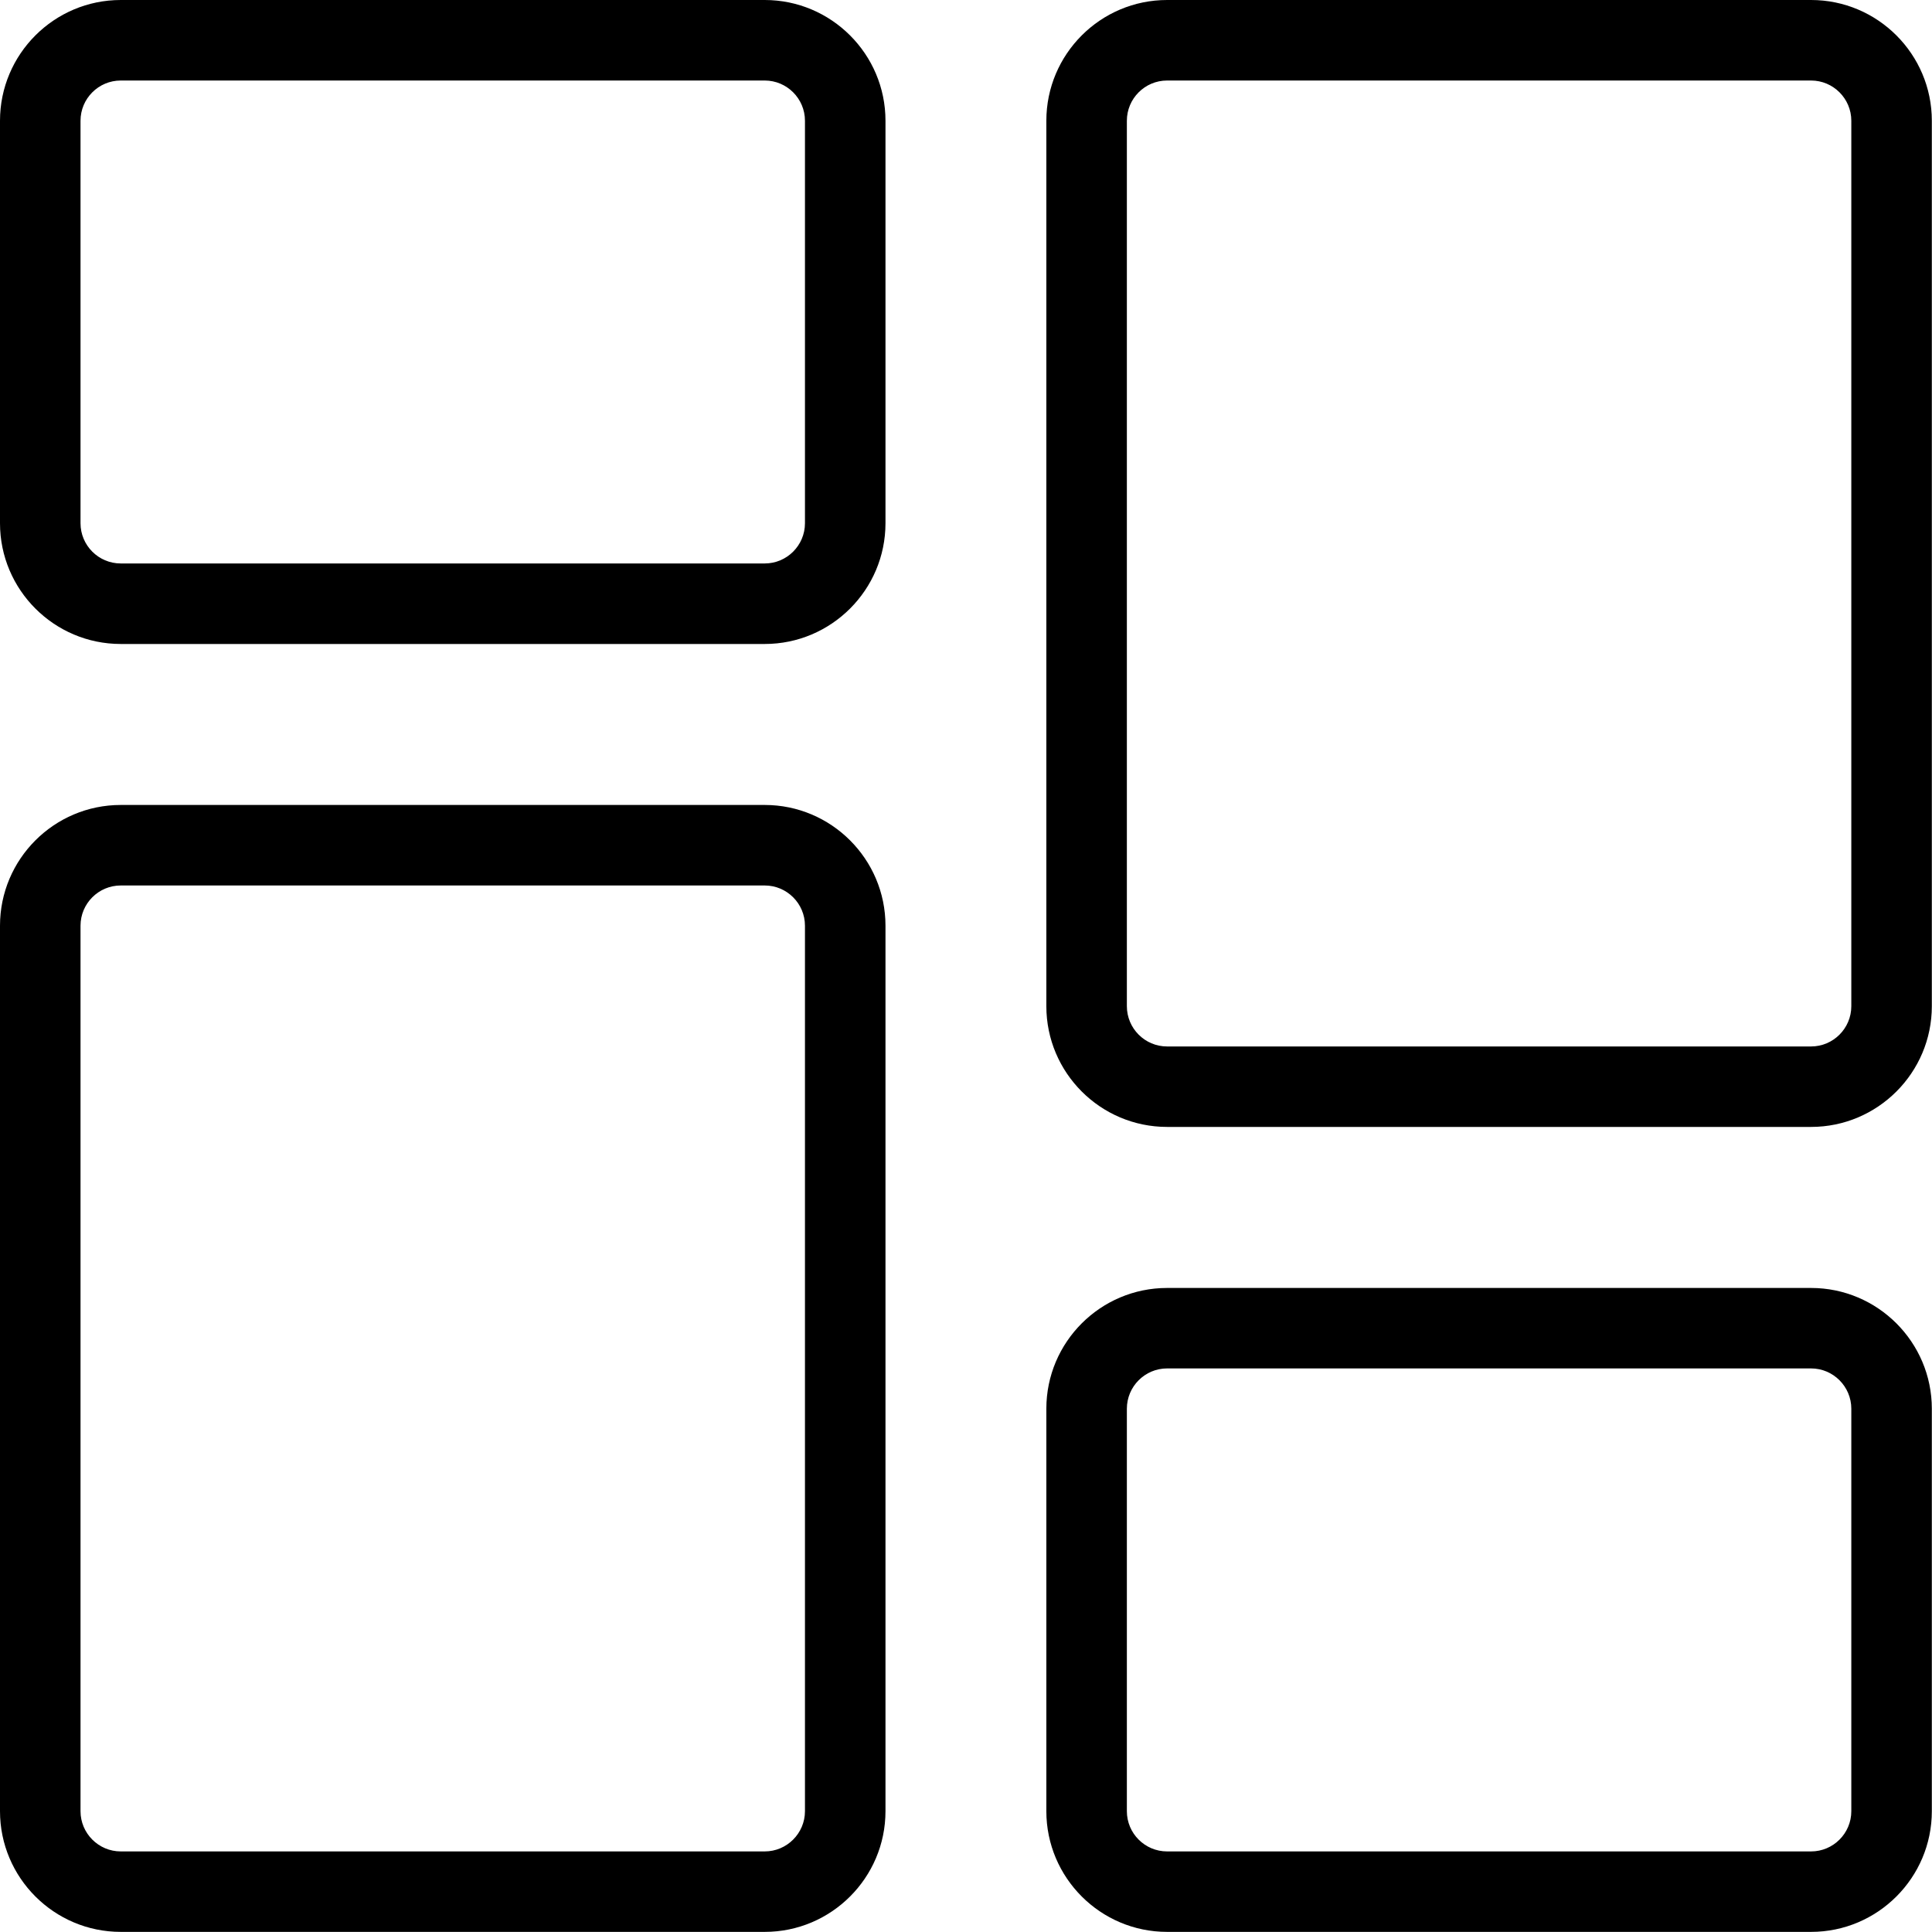 <?xml version="1.0" encoding="UTF-8"?>
<svg xmlns="http://www.w3.org/2000/svg" width="34" height="34" viewBox="0 0 34 34" fill="none">
  <path fill-rule="evenodd" clip-rule="evenodd" d="M2.125 11.333H13.458C14.629 11.333 15.583 10.38 15.583 9.208V2.125C15.583 0.953 14.629 0 13.458 0H2.125C0.953 0 0 0.953 0 2.125V9.208C0 10.38 0.953 11.333 2.125 11.333ZM1.417 2.125C1.417 1.734 1.735 1.417 2.125 1.417H13.458C13.847 1.417 14.166 1.734 14.166 2.125V9.208C14.166 9.599 13.847 9.916 13.458 9.916H2.125C1.735 9.916 1.417 9.599 1.417 9.208V2.125Z" fill="black"></path>
  <path fill-rule="evenodd" clip-rule="evenodd" d="M2.125 33.998H13.458C14.629 33.998 15.583 33.045 15.583 31.874V16.291C15.583 15.119 14.629 14.166 13.458 14.166H2.125C0.953 14.166 0 15.119 0 16.291V31.874C0 33.045 0.953 33.998 2.125 33.998ZM1.417 16.291C1.417 15.9 1.735 15.583 2.125 15.583H13.458C13.847 15.583 14.166 15.9 14.166 16.291V31.874C14.166 32.264 13.847 32.582 13.458 32.582H2.125C1.735 32.582 1.417 32.264 1.417 31.874V16.291Z" fill="black"></path>
  <path fill-rule="evenodd" clip-rule="evenodd" d="M20.539 33.998H31.872C33.043 33.998 33.997 33.045 33.997 31.874V24.791C33.997 23.619 33.043 22.666 31.872 22.666H20.539C19.367 22.666 18.414 23.619 18.414 24.791V31.874C18.414 33.045 19.367 33.998 20.539 33.998ZM19.831 24.791C19.831 24.4 20.149 24.082 20.539 24.082H31.872C32.261 24.082 32.58 24.4 32.58 24.791V31.874C32.58 32.265 32.261 32.582 31.872 32.582H20.539C20.149 32.582 19.831 32.265 19.831 31.874V24.791Z" fill="black"></path>
  <path fill-rule="evenodd" clip-rule="evenodd" d="M20.539 19.832H31.872C33.043 19.832 33.997 18.879 33.997 17.707V2.125C33.997 0.953 33.043 0 31.872 0H20.539C19.367 0 18.414 0.953 18.414 2.125V17.707C18.414 18.879 19.367 19.832 20.539 19.832ZM19.831 2.125C19.831 1.734 20.149 1.417 20.539 1.417H31.872C32.261 1.417 32.58 1.734 32.58 2.125V17.707C32.58 18.099 32.261 18.416 31.872 18.416H20.539C20.149 18.416 19.831 18.099 19.831 17.707V2.125Z" fill="black"></path>
</svg>
